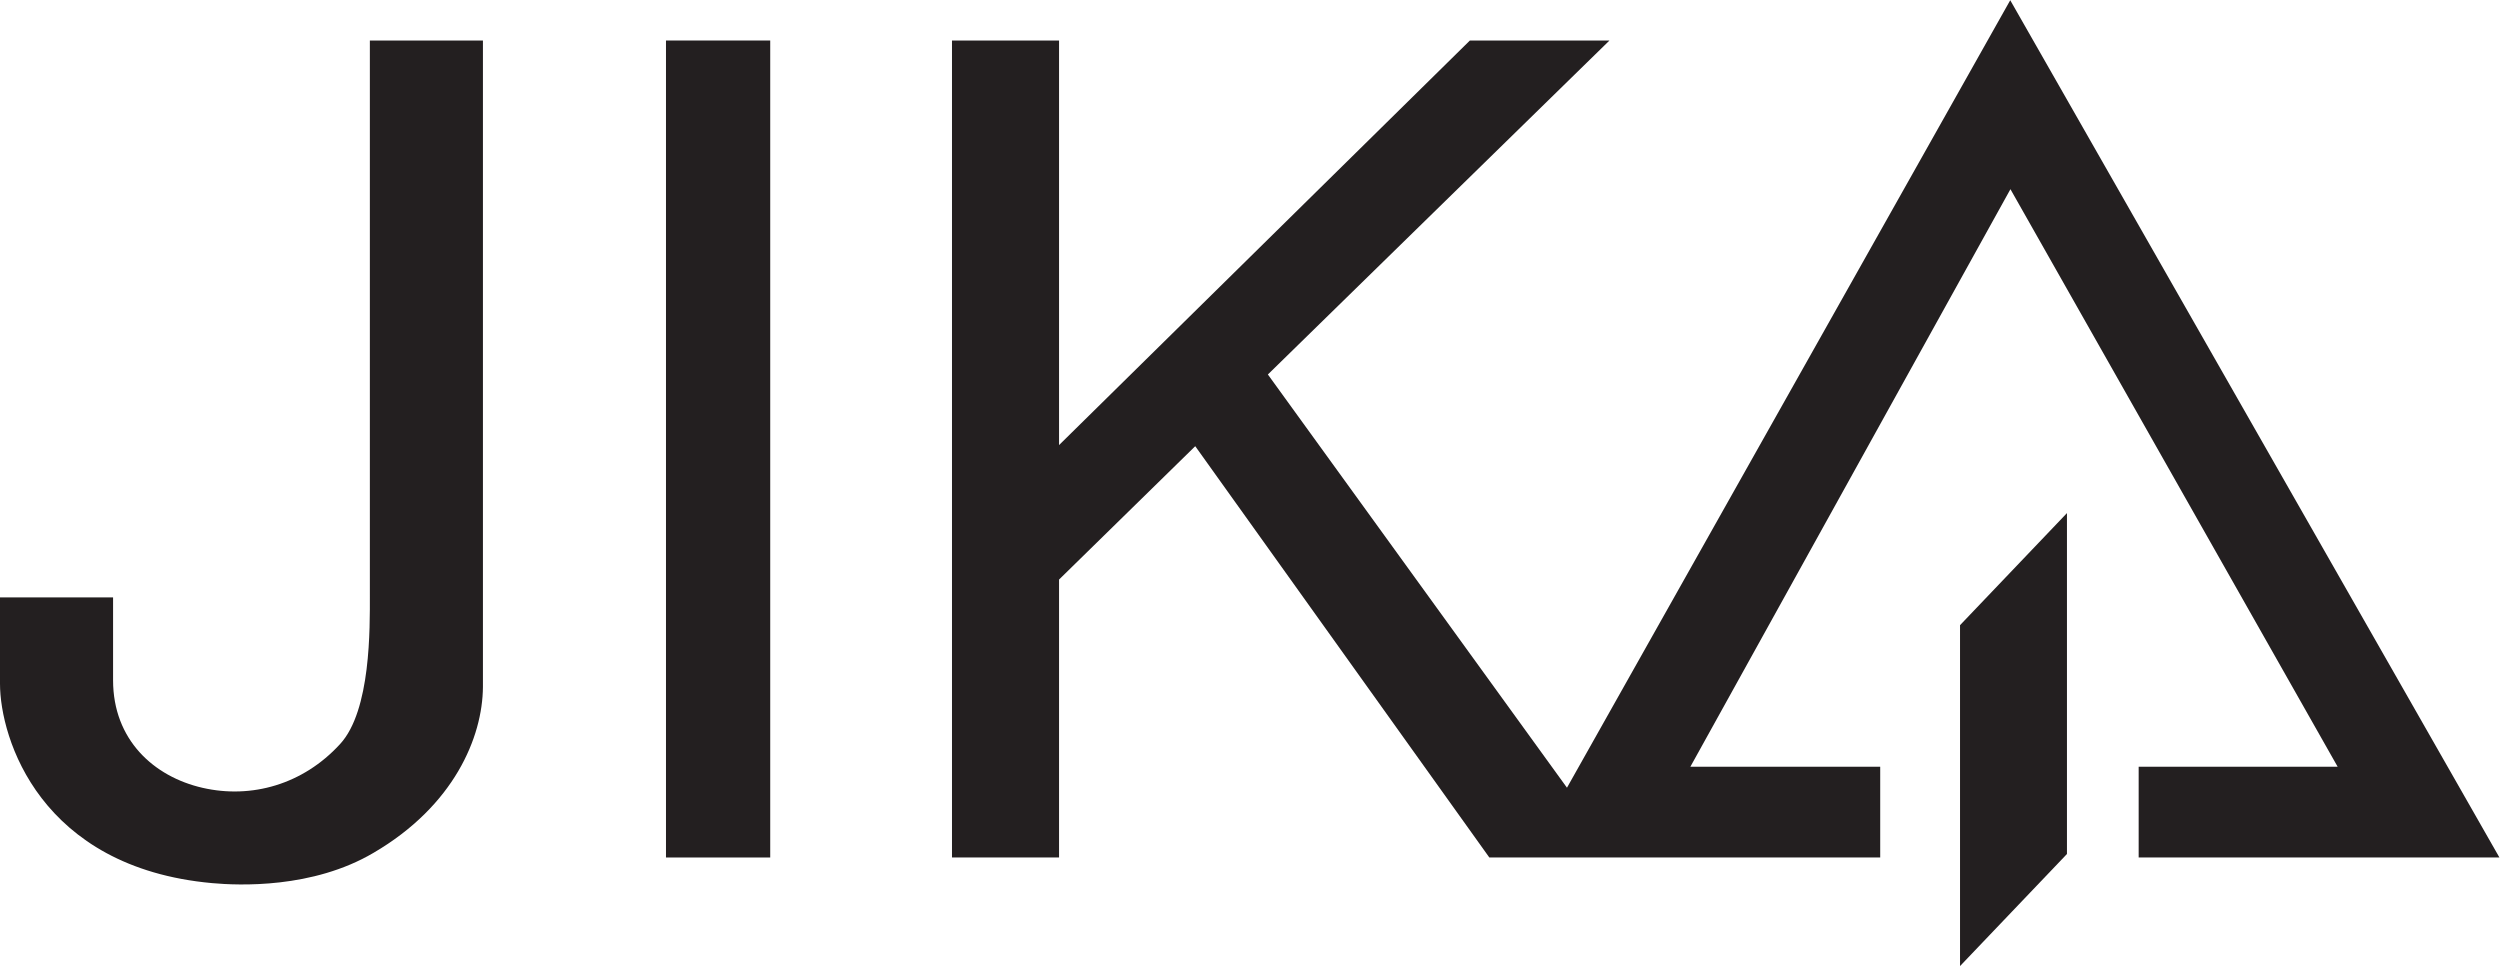 <?xml version="1.0" encoding="UTF-8" standalone="no"?>
<!-- Created with Inkscape (http://www.inkscape.org/) -->

<svg
   version="1.1"
   id="svg2"
   width="478.36"
   height="184.853"
   viewBox="0 0 478.36 184.853"
   sodipodi:docname="logo_jika_cerne.eps"
   xmlns:inkscape="http://www.inkscape.org/namespaces/inkscape"
   xmlns:sodipodi="http://sodipodi.sourceforge.net/DTD/sodipodi-0.dtd"
   xmlns="http://www.w3.org/2000/svg"
   xmlns:svg="http://www.w3.org/2000/svg">
  <defs
     id="defs6" />
  <sodipodi:namedview
     id="namedview4"
     pagecolor="#ffffff"
     bordercolor="#000000"
     borderopacity="0.25"
     inkscape:showpageshadow="2"
     inkscape:pageopacity="0.0"
     inkscape:pagecheckerboard="0"
     inkscape:deskcolor="#d1d1d1" />
  <g
     id="g8"
     inkscape:groupmode="layer"
     inkscape:label="ink_ext_XXXXXX"
     transform="matrix(1.333,0,0,-1.333,0,184.853)">
    <g
       id="g10"
       transform="scale(0.1)">
      <path
         d="M 162.309,529.25 V 410.277 c 0,-85.265 58.25,-138.355 128.488,-154.418 70.234,-16.078 144.183,4.813 197.281,62.75 44.563,48.243 42.832,167.223 42.832,213.875 V 1328.6 H 693.223 V 400.609 C 692.66,328.531 651.777,230.121 536.09,162.512 448.684,111.012 342.648,115.609 304.496,119.07 57.75,141.43 0,326.621 0,405.434 V 529.25 h 162.309"
         style="fill:#231f20;fill-opacity:1;fill-rule:nonzero;stroke:none"
         id="path12" />
      <path
         d="m 955.98,155.871 h 149.629 v 1172.73 H 955.98 Z"
         style="fill:#231f20;fill-opacity:1;fill-rule:nonzero;stroke:none"
         id="path14" />
      <path
         d="m 3069.92,155.93 h 517.81 L 2885.58,1386.41 2249.29,256.031 1819.96,849.203 2310.28,1328.6 H 2109.94 L 1520.21,747.863 V 1328.6 H 1366.52 V 155.871 h 153.69 v 398.973 l 195.48,191.418 422.16,-590.391 h 167.57 l -0.03,0.059 h 393.54 V 286.129 H 2426.4 l 459.46,829.051 469.69,-829.051 H 3069.92 V 155.93"
         style="fill:#231f20;fill-opacity:1;fill-rule:nonzero;stroke:none"
         id="path16" />
      <path
         d="M 2966.99,160.898 V 650.234 L 2813.5,489.34 V 0 l 153.49,160.898"
         style="fill:#231f20;fill-opacity:1;fill-rule:nonzero;stroke:none"
         id="path18" />
    </g>
  </g>
</svg>
